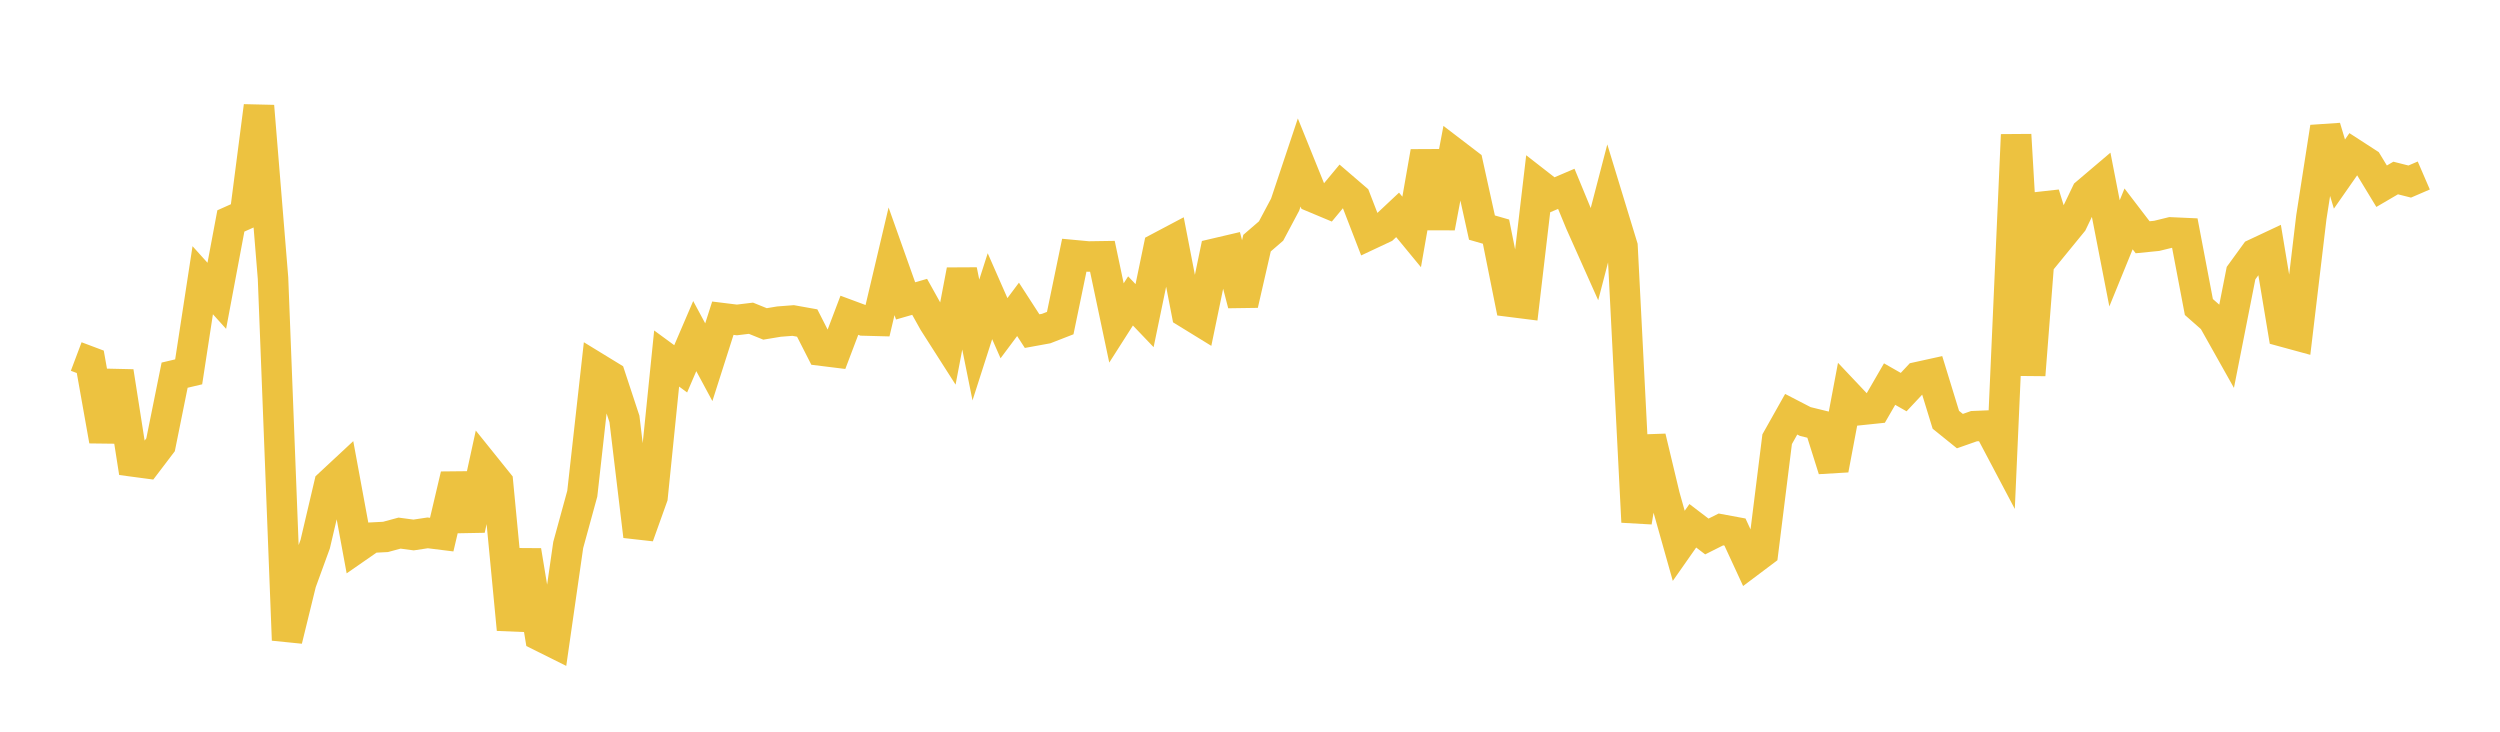 <svg width="164" height="48" xmlns="http://www.w3.org/2000/svg" xmlns:xlink="http://www.w3.org/1999/xlink"><path fill="none" stroke="rgb(237,194,64)" stroke-width="2" d="M5,23.388L5.922,23.735L6.844,28.913L7.766,24.376L8.689,30.268L9.611,30.391L10.533,29.178L11.455,24.611L12.377,24.393L13.299,18.383L14.222,19.405L15.144,14.494L16.066,14.082L16.988,6.96L17.91,18.248L18.832,41.991L19.754,38.227L20.677,35.696L21.599,31.77L22.521,30.912L23.443,35.908L24.365,35.269L25.287,35.222L26.21,34.972L27.132,35.095L28.054,34.956L28.976,35.071L29.898,31.157L30.82,34.738L31.743,30.502L32.665,31.649L33.587,41.294L34.509,36.122L35.431,41.712L36.353,42.171L37.275,35.751L38.198,32.383L39.12,24.124L40.042,24.688L40.964,27.485L41.886,35.174L42.808,32.6L43.731,23.519L44.653,24.195L45.575,22.047L46.497,23.761L47.419,20.874L48.341,20.988L49.263,20.876L50.186,21.249L51.108,21.096L52.03,21.025L52.952,21.19L53.874,23.001L54.796,23.115L55.719,20.682L56.641,21.024L57.563,21.048L58.485,17.143L59.407,19.738L60.329,19.473L61.251,21.128L62.174,22.573L63.096,17.73L64.018,22.304L64.94,19.431L65.862,21.529L66.784,20.294L67.707,21.722L68.629,21.554L69.551,21.195L70.473,16.741L71.395,16.827L72.317,16.813L73.24,21.186L74.162,19.741L75.084,20.706L76.006,16.255L76.928,15.767L77.85,20.523L78.772,21.09L79.695,16.636L80.617,16.42L81.539,19.972L82.461,15.95L83.383,15.154L84.305,13.422L85.228,10.659L86.15,12.94L87.072,13.326L87.994,12.217L88.916,13.009L89.838,15.395L90.76,14.962L91.683,14.096L92.605,15.215L93.527,9.956L94.449,14.927L95.371,10.039L96.293,10.744L97.216,14.93L98.138,15.195L99.06,19.793L99.982,19.909L100.904,12.063L101.826,12.781L102.749,12.387L103.671,14.621L104.593,16.686L105.515,13.147L106.437,16.166L107.359,34.242L108.281,28.677L109.204,32.536L110.126,35.807L111.048,34.491L111.97,35.194L112.892,34.731L113.814,34.902L114.737,36.9L115.659,36.207L116.581,28.813L117.503,27.174L118.425,27.651L119.347,27.877L120.269,30.806L121.192,25.912L122.114,26.888L123.036,26.792L123.958,25.196L124.88,25.722L125.802,24.738L126.725,24.535L127.647,27.537L128.569,28.281L129.491,27.957L130.413,27.918L131.335,29.663L132.257,8.842L133.18,24.602L134.102,12.726L135.024,15.715L135.946,14.587L136.868,12.665L137.79,11.882L138.713,16.62L139.635,14.359L140.557,15.564L141.479,15.472L142.401,15.246L143.323,15.288L144.246,20.14L145.168,20.951L146.09,22.592L147.012,17.918L147.934,16.648L148.856,16.215L149.778,21.755L150.701,22.007L151.623,14.259L152.545,8.343L153.467,11.419L154.389,10.098L155.311,10.695L156.234,12.216L157.156,11.677L158.078,11.91L159,11.512"></path></svg>